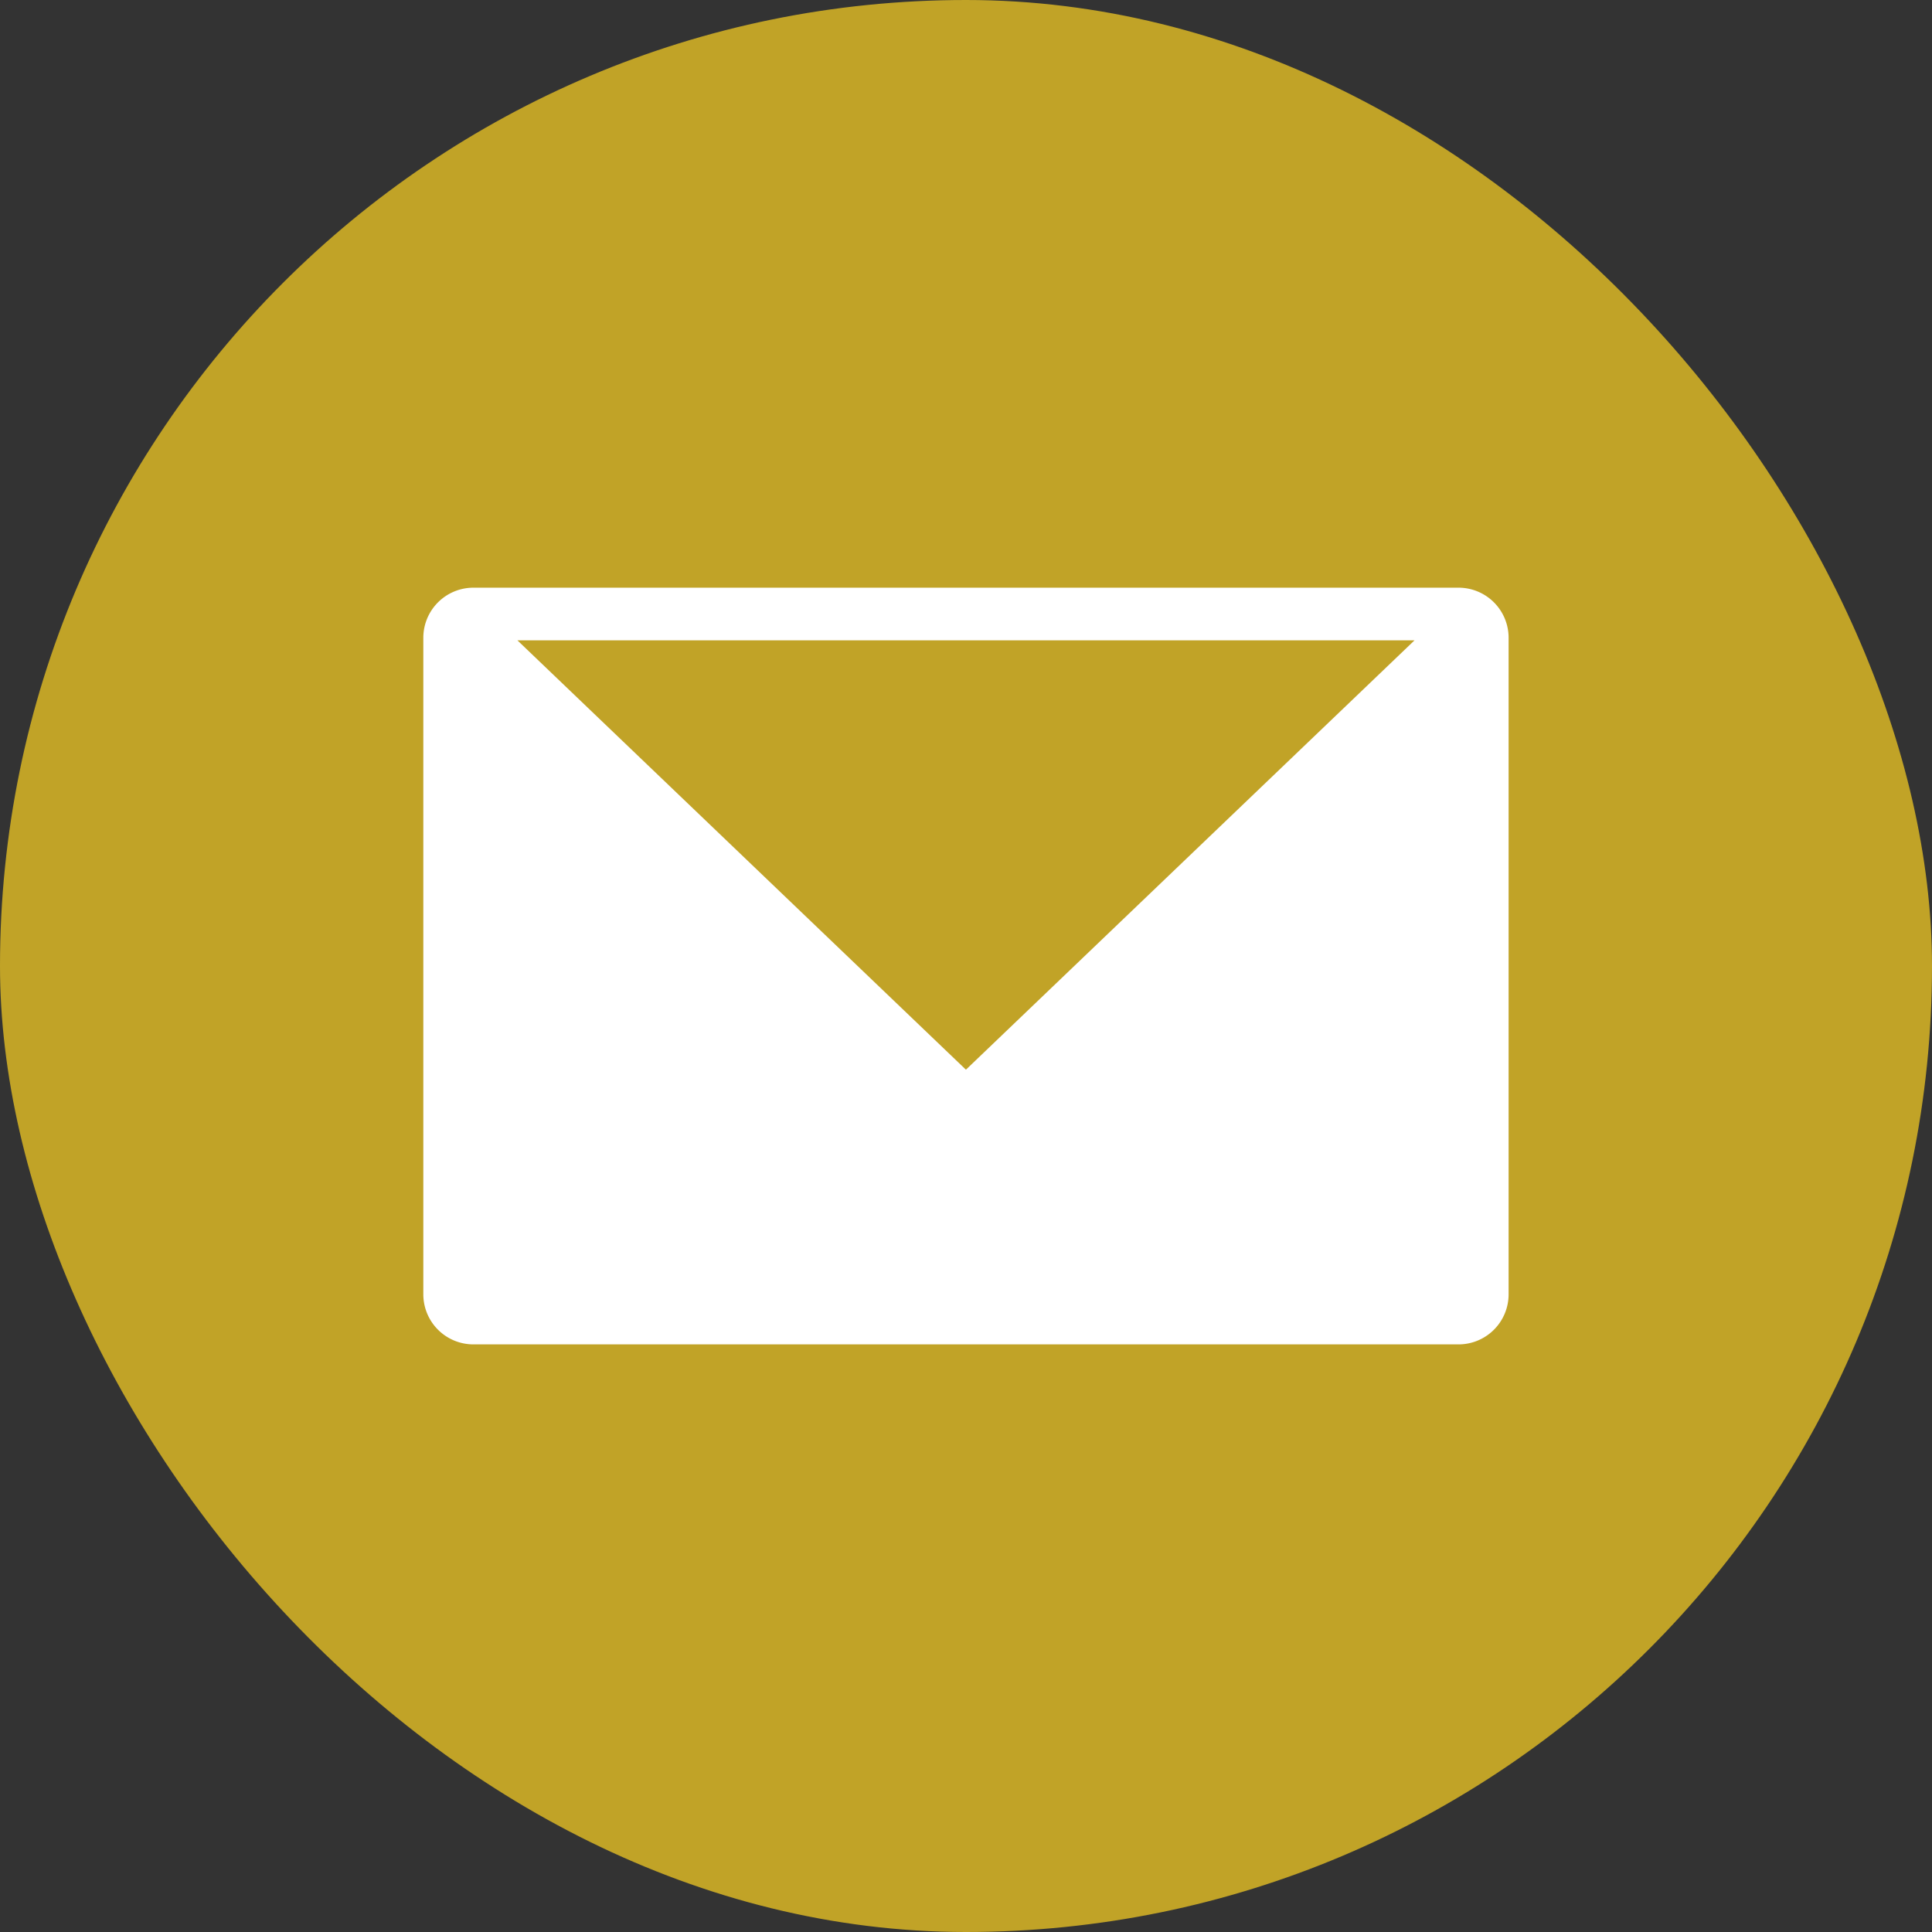 <svg xmlns="http://www.w3.org/2000/svg" width="27" height="27" viewBox="0 0 27 27">
  <rect x="0" y="0" width="27" height="27" fill="#333333" stroke="none"/>
  <g id="icon-mail" transform="translate(2655 -358)">
    <rect id="Rectangle_174" data-name="Rectangle 174" width="27" height="27" rx="13.5" transform="translate(-2655 358)" fill="#c1a327"/>
    <path id="Path_371" data-name="Path 371" d="M14.467,10.575H.7a.7.7,0,0,1-.7-.7V.7A.7.7,0,0,1,.7,0H14.467a.7.7,0,0,1,.7.7V9.875A.7.7,0,0,1,14.467,10.575ZM1.315.736l6.268,6,6.269-6Z" transform="translate(-2649.084 366.213)" fill="#fff"/>
  </g>
</svg>
